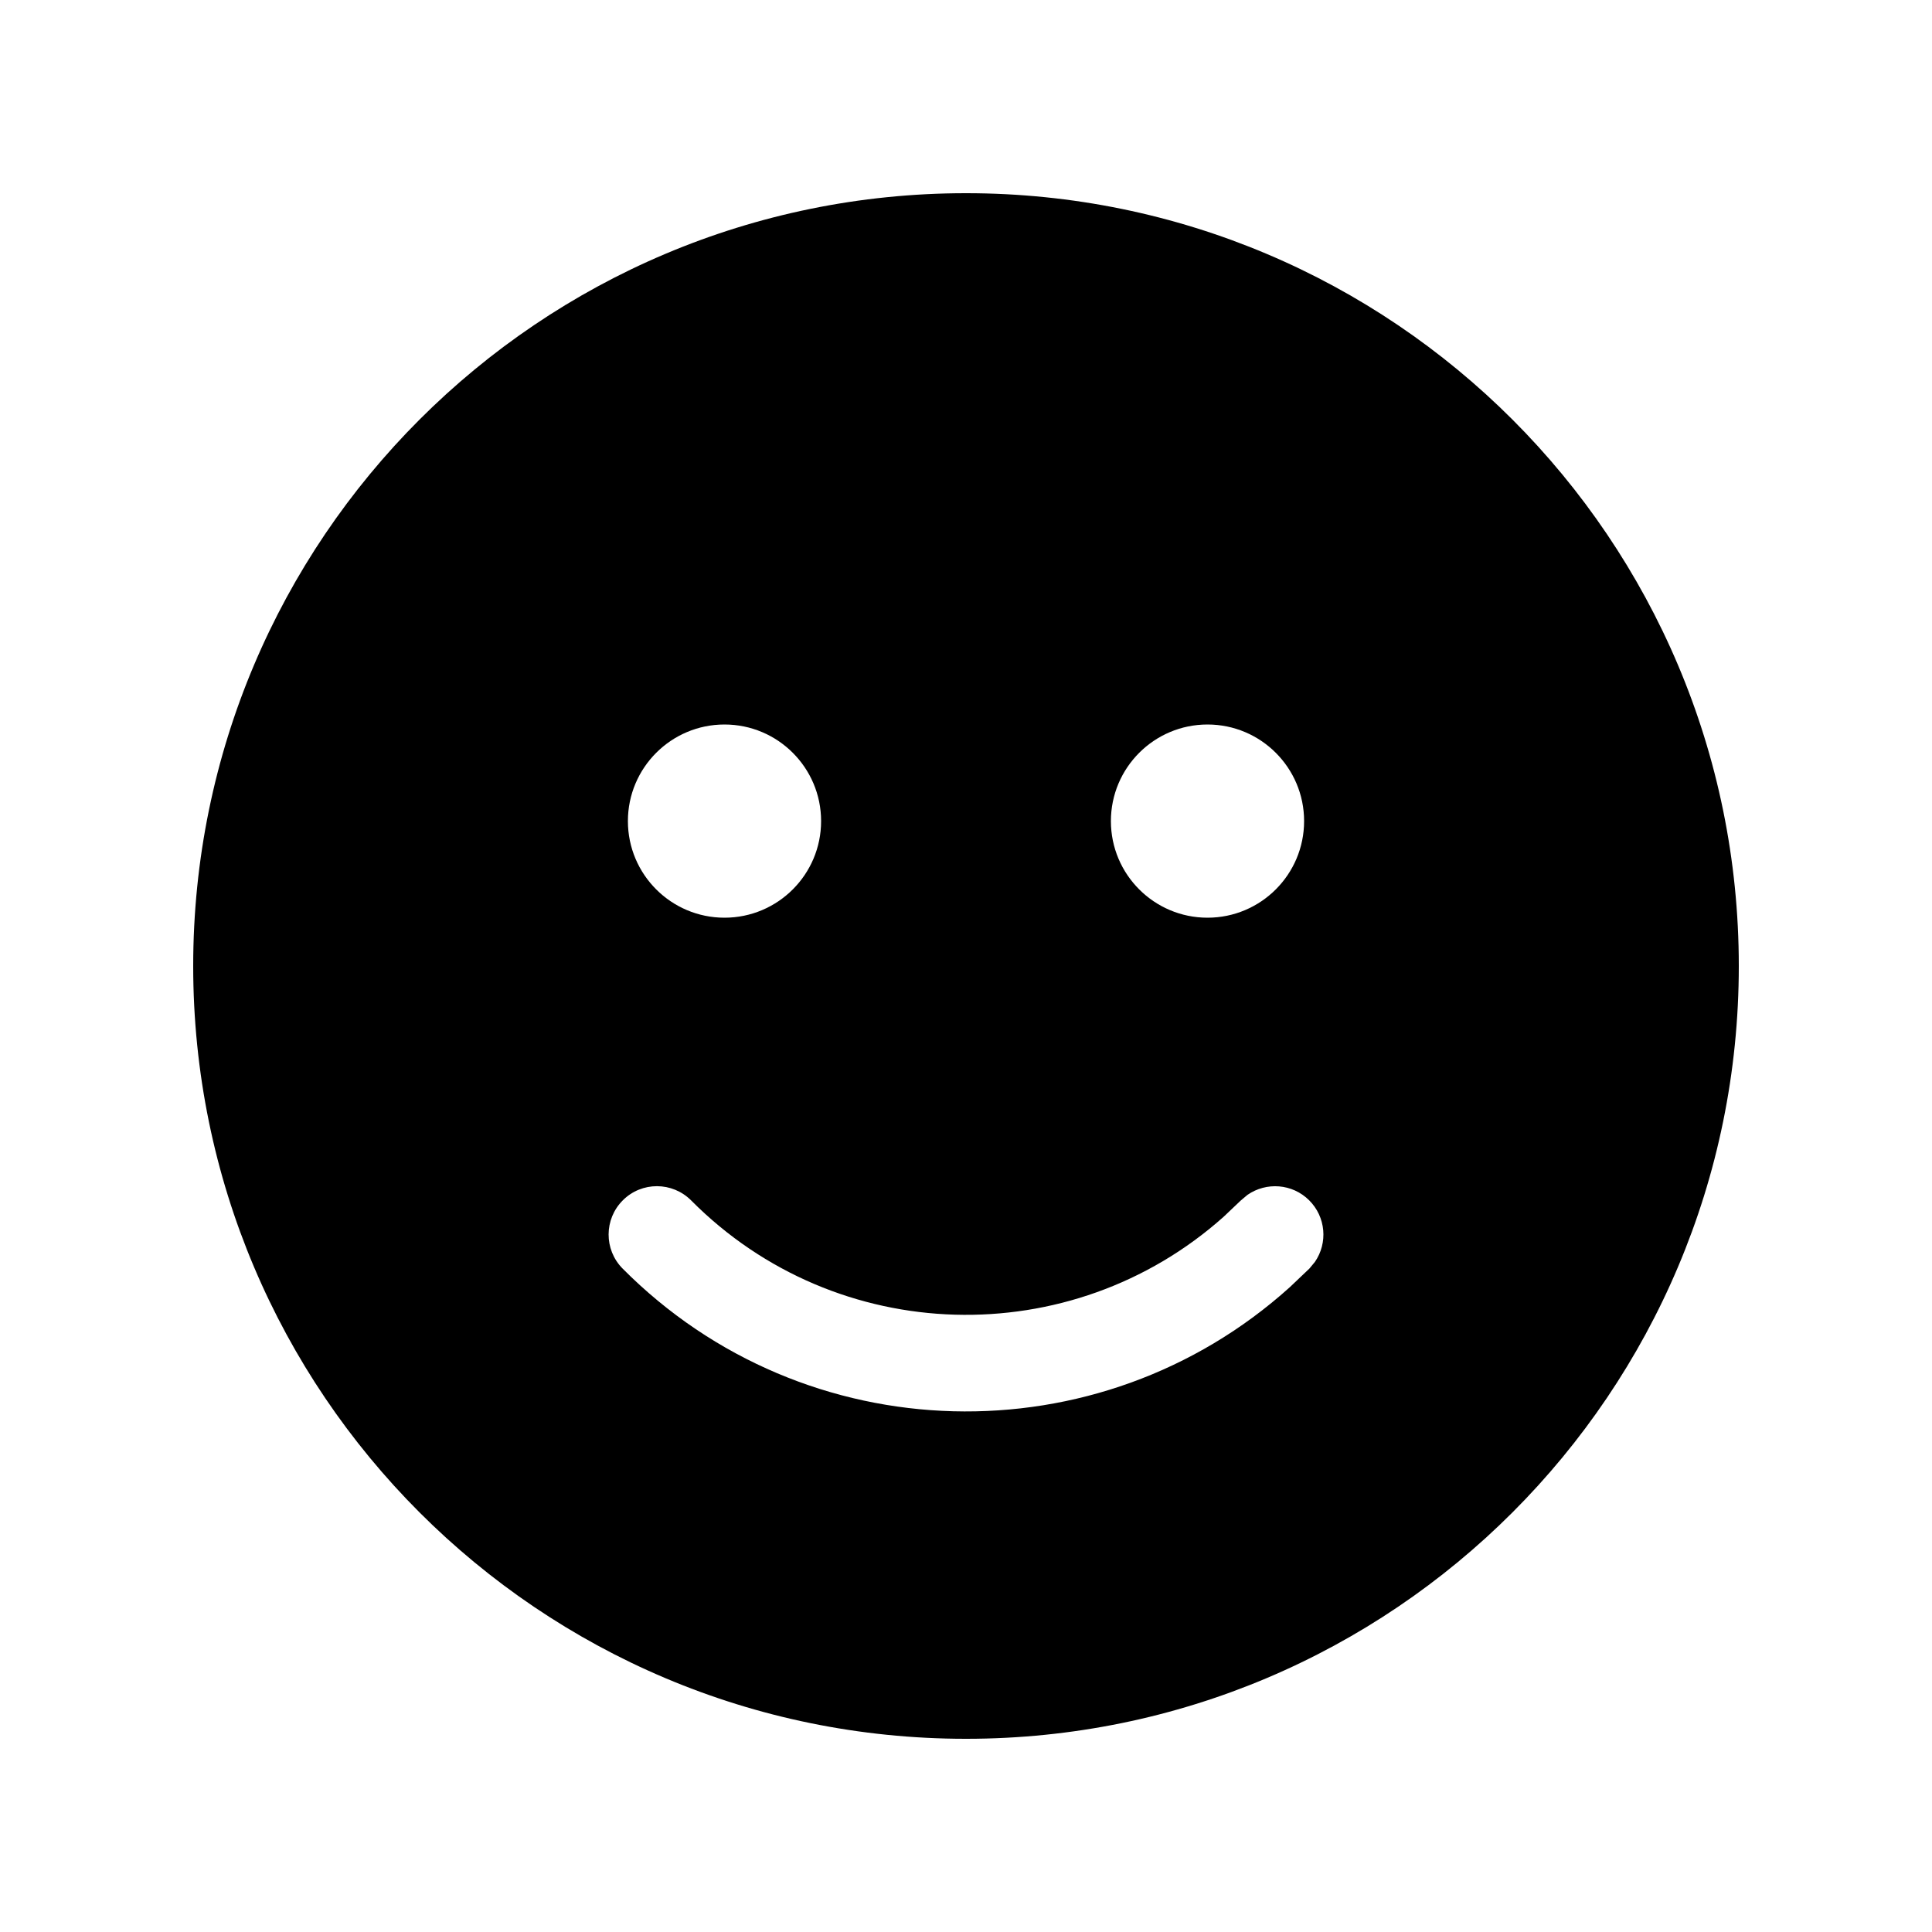 <svg xmlns="http://www.w3.org/2000/svg" viewBox="0 0 20 20" fill="none"><path d="M10 2C14.418 2 18 5.582 18 10C18 14.418 14.418 18 10 18C5.582 18 2 14.418 2 10C2 5.582 5.582 2 10 2ZM7.155 12.427C6.96 12.231 6.643 12.23 6.448 12.425C6.252 12.62 6.251 12.936 6.445 13.132C8.337 15.036 11.378 15.103 13.351 13.326L13.555 13.132L13.612 13.063C13.747 12.867 13.726 12.598 13.552 12.425C13.378 12.252 13.109 12.234 12.914 12.369L12.845 12.427L12.667 12.596C11.088 14.005 8.664 13.946 7.155 12.427ZM12.5 7.5C11.948 7.5 11.5 7.948 11.5 8.5C11.5 9.052 11.948 9.5 12.5 9.5C13.052 9.5 13.5 9.052 13.5 8.5C13.5 7.948 13.052 7.5 12.5 7.5ZM7.5 7.5C6.948 7.5 6.5 7.948 6.5 8.5C6.5 9.052 6.948 9.5 7.5 9.5C8.052 9.5 8.5 9.052 8.5 8.5C8.5 7.948 8.052 7.5 7.5 7.5Z" fill="currentColor"/></svg>